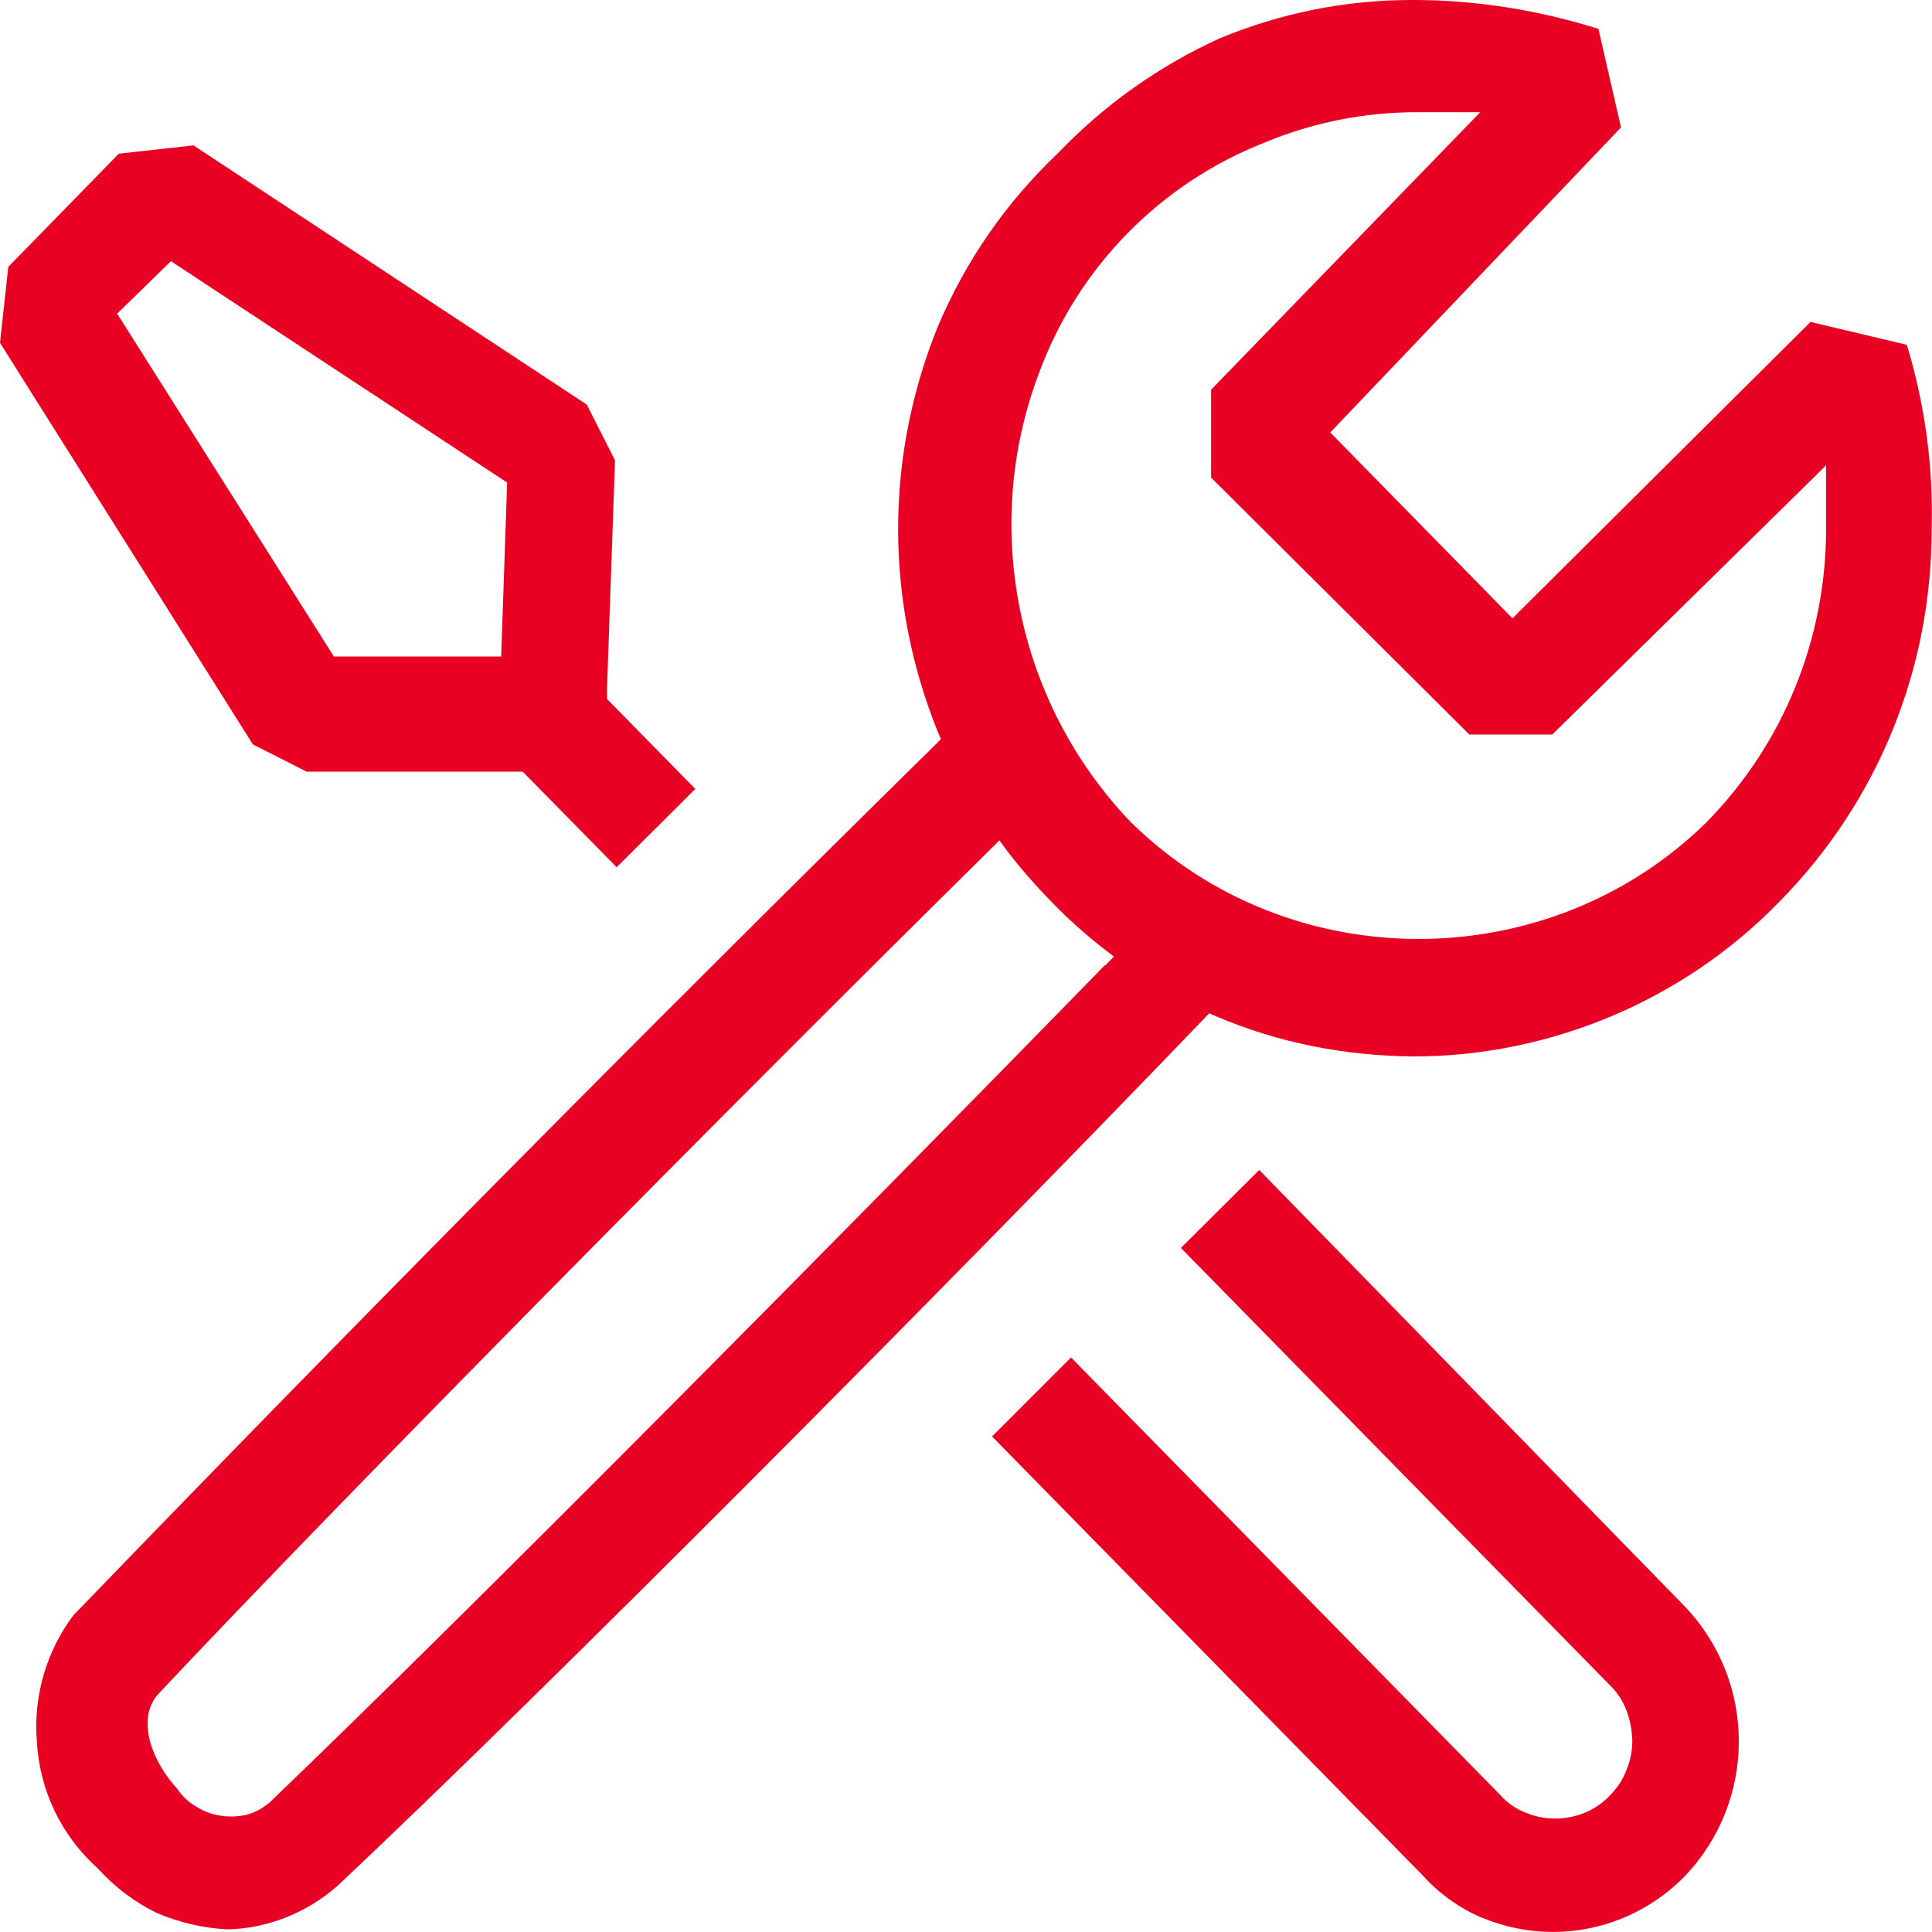 <?xml version="1.0" encoding="UTF-8"?>
<svg id="Layer_2" data-name="Layer 2" xmlns="http://www.w3.org/2000/svg" width="58.21" height="58.21" viewBox="0 0 58.21 58.21">
  <defs>
    <style>
      .cls-1 {
        fill: #e90124;
      }
    </style>
  </defs>
  <g id="Layer_1-2" data-name="Layer 1">
    <g>
      <path class="cls-1" d="m57.46,10.39l-2.91-.69-8.98,8.93-5.49-5.6,8.76-9.19-.68-2.97C46.41.32,44.59.02,42.76,0c-.08,0-.16,0-.23,0-1.99,0-3.93.39-5.77,1.15-1.83.83-3.48,2-4.88,3.46-1.57,1.49-2.78,3.24-3.62,5.22-1.6,3.94-1.6,8.28,0,12.23l.09.21-.16.16c-8.72,8.58-17.46,17.41-25.98,26.24-.8,1.06-1.21,2.42-1.1,3.79.08,1.49.74,2.85,1.84,3.84.52.57,1.11,1.01,1.76,1.33.67.29,1.39.46,2.13.5,1.22-.02,2.42-.5,3.35-1.33,6.27-5.9,18.55-18.26,26.08-26.1l.16-.17.21.09c1.9.81,3.88,1.19,5.95,1.21,4.13,0,8.15-1.7,11.03-4.67,2.97-3.02,4.59-7.02,4.58-11.26.05-1.88-.21-3.73-.75-5.52Zm-24.16,18.68c-7.91,8.11-19.16,19.47-25.18,25.24l-.12.09c-.18.14-.39.23-.61.29-.14.02-.27.04-.4.04s-.25-.01-.37-.03c-.26-.04-.52-.14-.74-.29-.21-.12-.41-.31-.55-.53-.66-.7-1.27-2.01-.58-2.82,5.74-6.11,17.49-17.97,25.09-25.47l.27-.27.23.31c.41.54.87,1.06,1.35,1.55.49.51,1.02.98,1.57,1.41l.3.23-.26.27Zm21.72-13.16c0,3.33-1.27,6.48-3.6,8.86-2.39,2.35-5.54,3.52-8.68,3.52s-6.28-1.17-8.67-3.52c-3.45-3.6-4.53-8.92-2.75-13.57,1.17-3.15,3.64-5.67,6.77-6.9,1.46-.61,3.02-.92,4.61-.92h1.9l-8.11,8.36v2.65l7.78,7.74h2.5l8.25-8.11v1.89Z"/>
      <path class="cls-1" d="m44.63,57.77c2.12.89,4.53.4,6.14-1.25,2.16-2.27,2.16-5.84,0-8.11l-12.83-13.16-2.36,2.35,12.94,13.19c.22.21.38.47.49.76.11.29.16.59.17.89,0,.32-.06.62-.18.9-.11.29-.28.54-.5.76-.2.22-.47.4-.76.52-.57.23-1.19.23-1.76,0-.29-.11-.56-.29-.77-.53l-12.94-13.19-2.38,2.38,12.99,13.24c.49.54,1.08.96,1.74,1.25Z"/>
      <path class="cls-1" d="m0,10.33l7.62,12.1,1.62.82h6.51l2.83,2.88,2.37-2.36-2.66-2.71v-.32l.24-6.87-.85-1.68L5.83,4.38l-2.25.25L.25,8.04l-.25,2.29Zm5.15-2.46l10.13,6.67-.18,5.24h-5.04L3.53,9.45l1.62-1.58Z"/>
    </g>
  </g>
</svg>